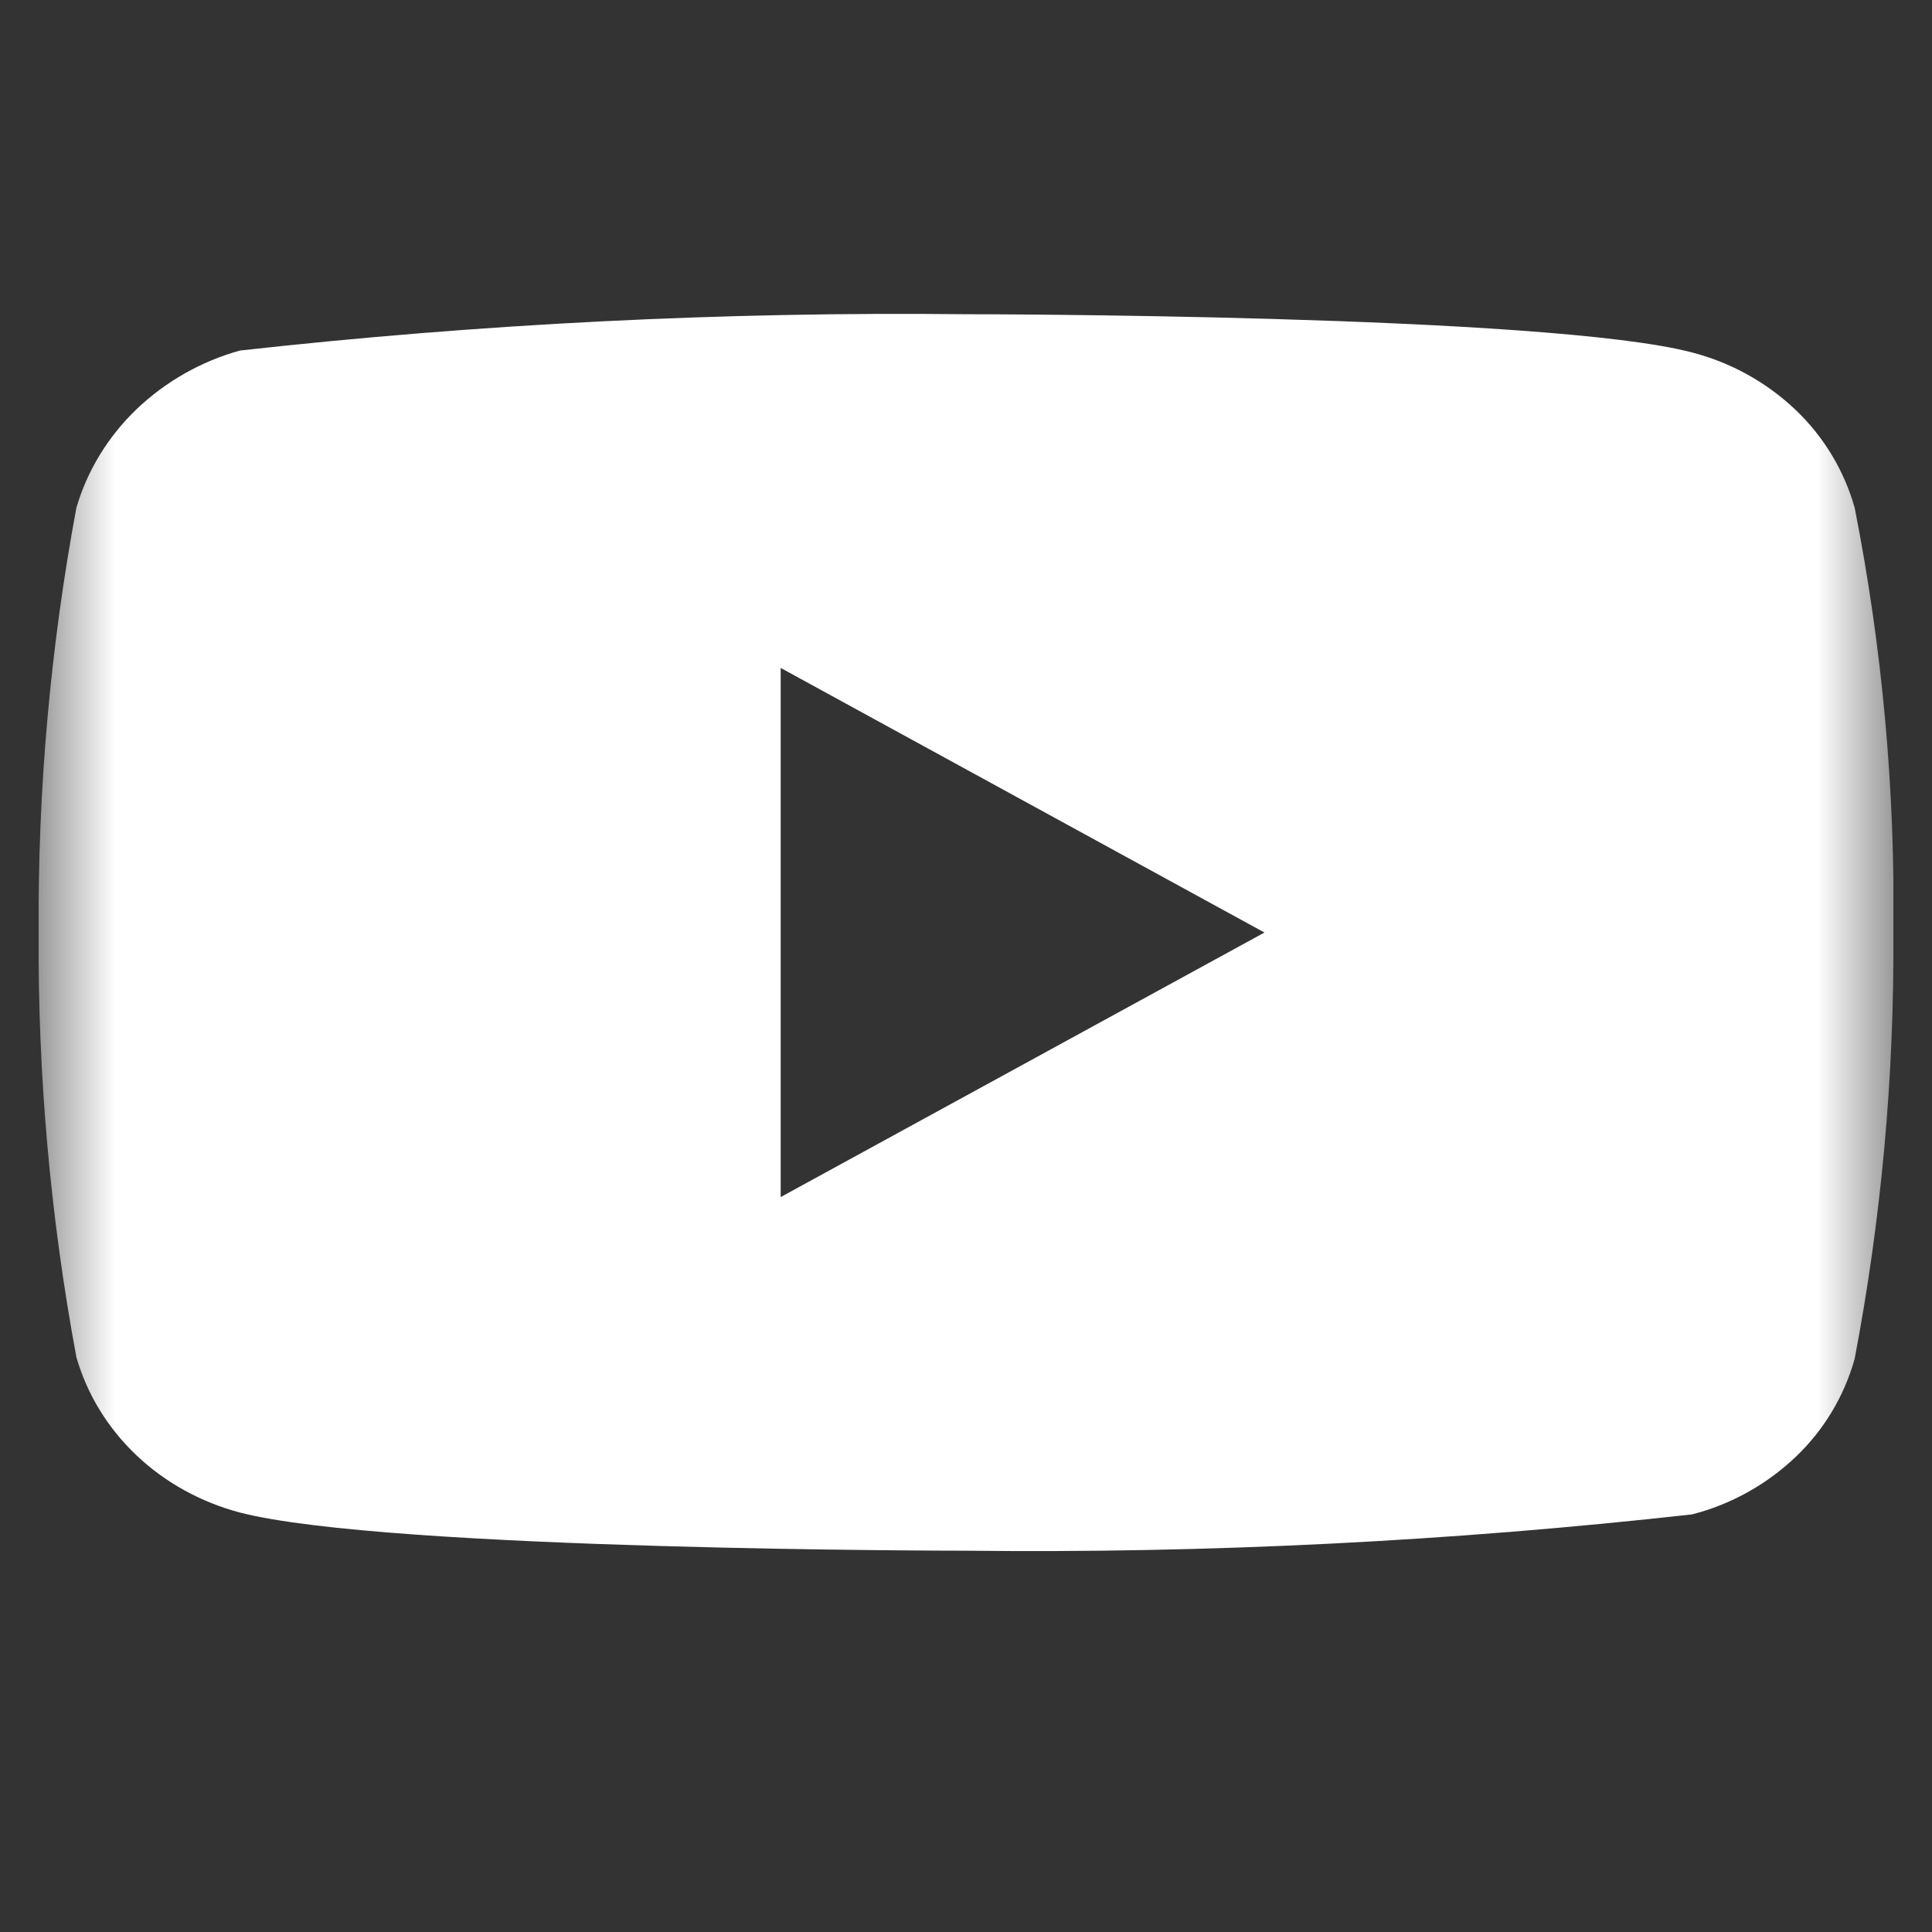 <svg xmlns="http://www.w3.org/2000/svg" width="25" height="25" viewBox="0 0 25 25" fill="none"><rect x="0" y="0" width="25" height="25" fill="#333333" stroke="none"/><g id="akar-icons:youtube-fill" clip-path="url(#clip0_108465_1011)"><g id="Group"><g id="Clip path group"><mask id="mask0_108465_1011" style="mask-type:luminance" maskUnits="userSpaceOnUse" x="0" y="0" width="25" height="25"><g id="akarIconsYoutubeFill0"><path id="Vector" d="M0.5 0.066H24.5V24.066H0.5V0.066Z" fill="white"></path></g></mask><g mask="url(#mask0_108465_1011)"><g id="Group_2"><path id="Vector_2" d="M24 6.573C23.864 6.089 23.599 5.65 23.234 5.303C22.858 4.946 22.398 4.691 21.896 4.561C20.018 4.066 12.494 4.066 12.494 4.066C9.357 4.032 6.222 4.189 3.104 4.536C2.602 4.676 2.143 4.937 1.766 5.296C1.396 5.652 1.128 6.091 0.988 6.572C0.651 8.384 0.488 10.224 0.5 12.066C0.488 13.907 0.651 15.746 0.988 17.56C1.125 18.039 1.392 18.476 1.763 18.829C2.134 19.182 2.596 19.437 3.104 19.572C5.007 20.066 12.494 20.066 12.494 20.066C15.635 20.102 18.775 19.945 21.896 19.596C22.398 19.467 22.858 19.211 23.234 18.854C23.599 18.508 23.863 18.069 23.999 17.584C24.344 15.773 24.512 13.933 24.5 12.089C24.526 10.238 24.358 8.39 24 6.573ZM10.102 15.49V8.643L16.362 12.067L10.102 15.49Z" fill="white"></path></g></g></g></g></g><defs><clipPath id="clip0_108465_1011"><rect width="24" height="24" fill="white" transform="translate(0.5 0.066)"></rect></clipPath></defs></svg>